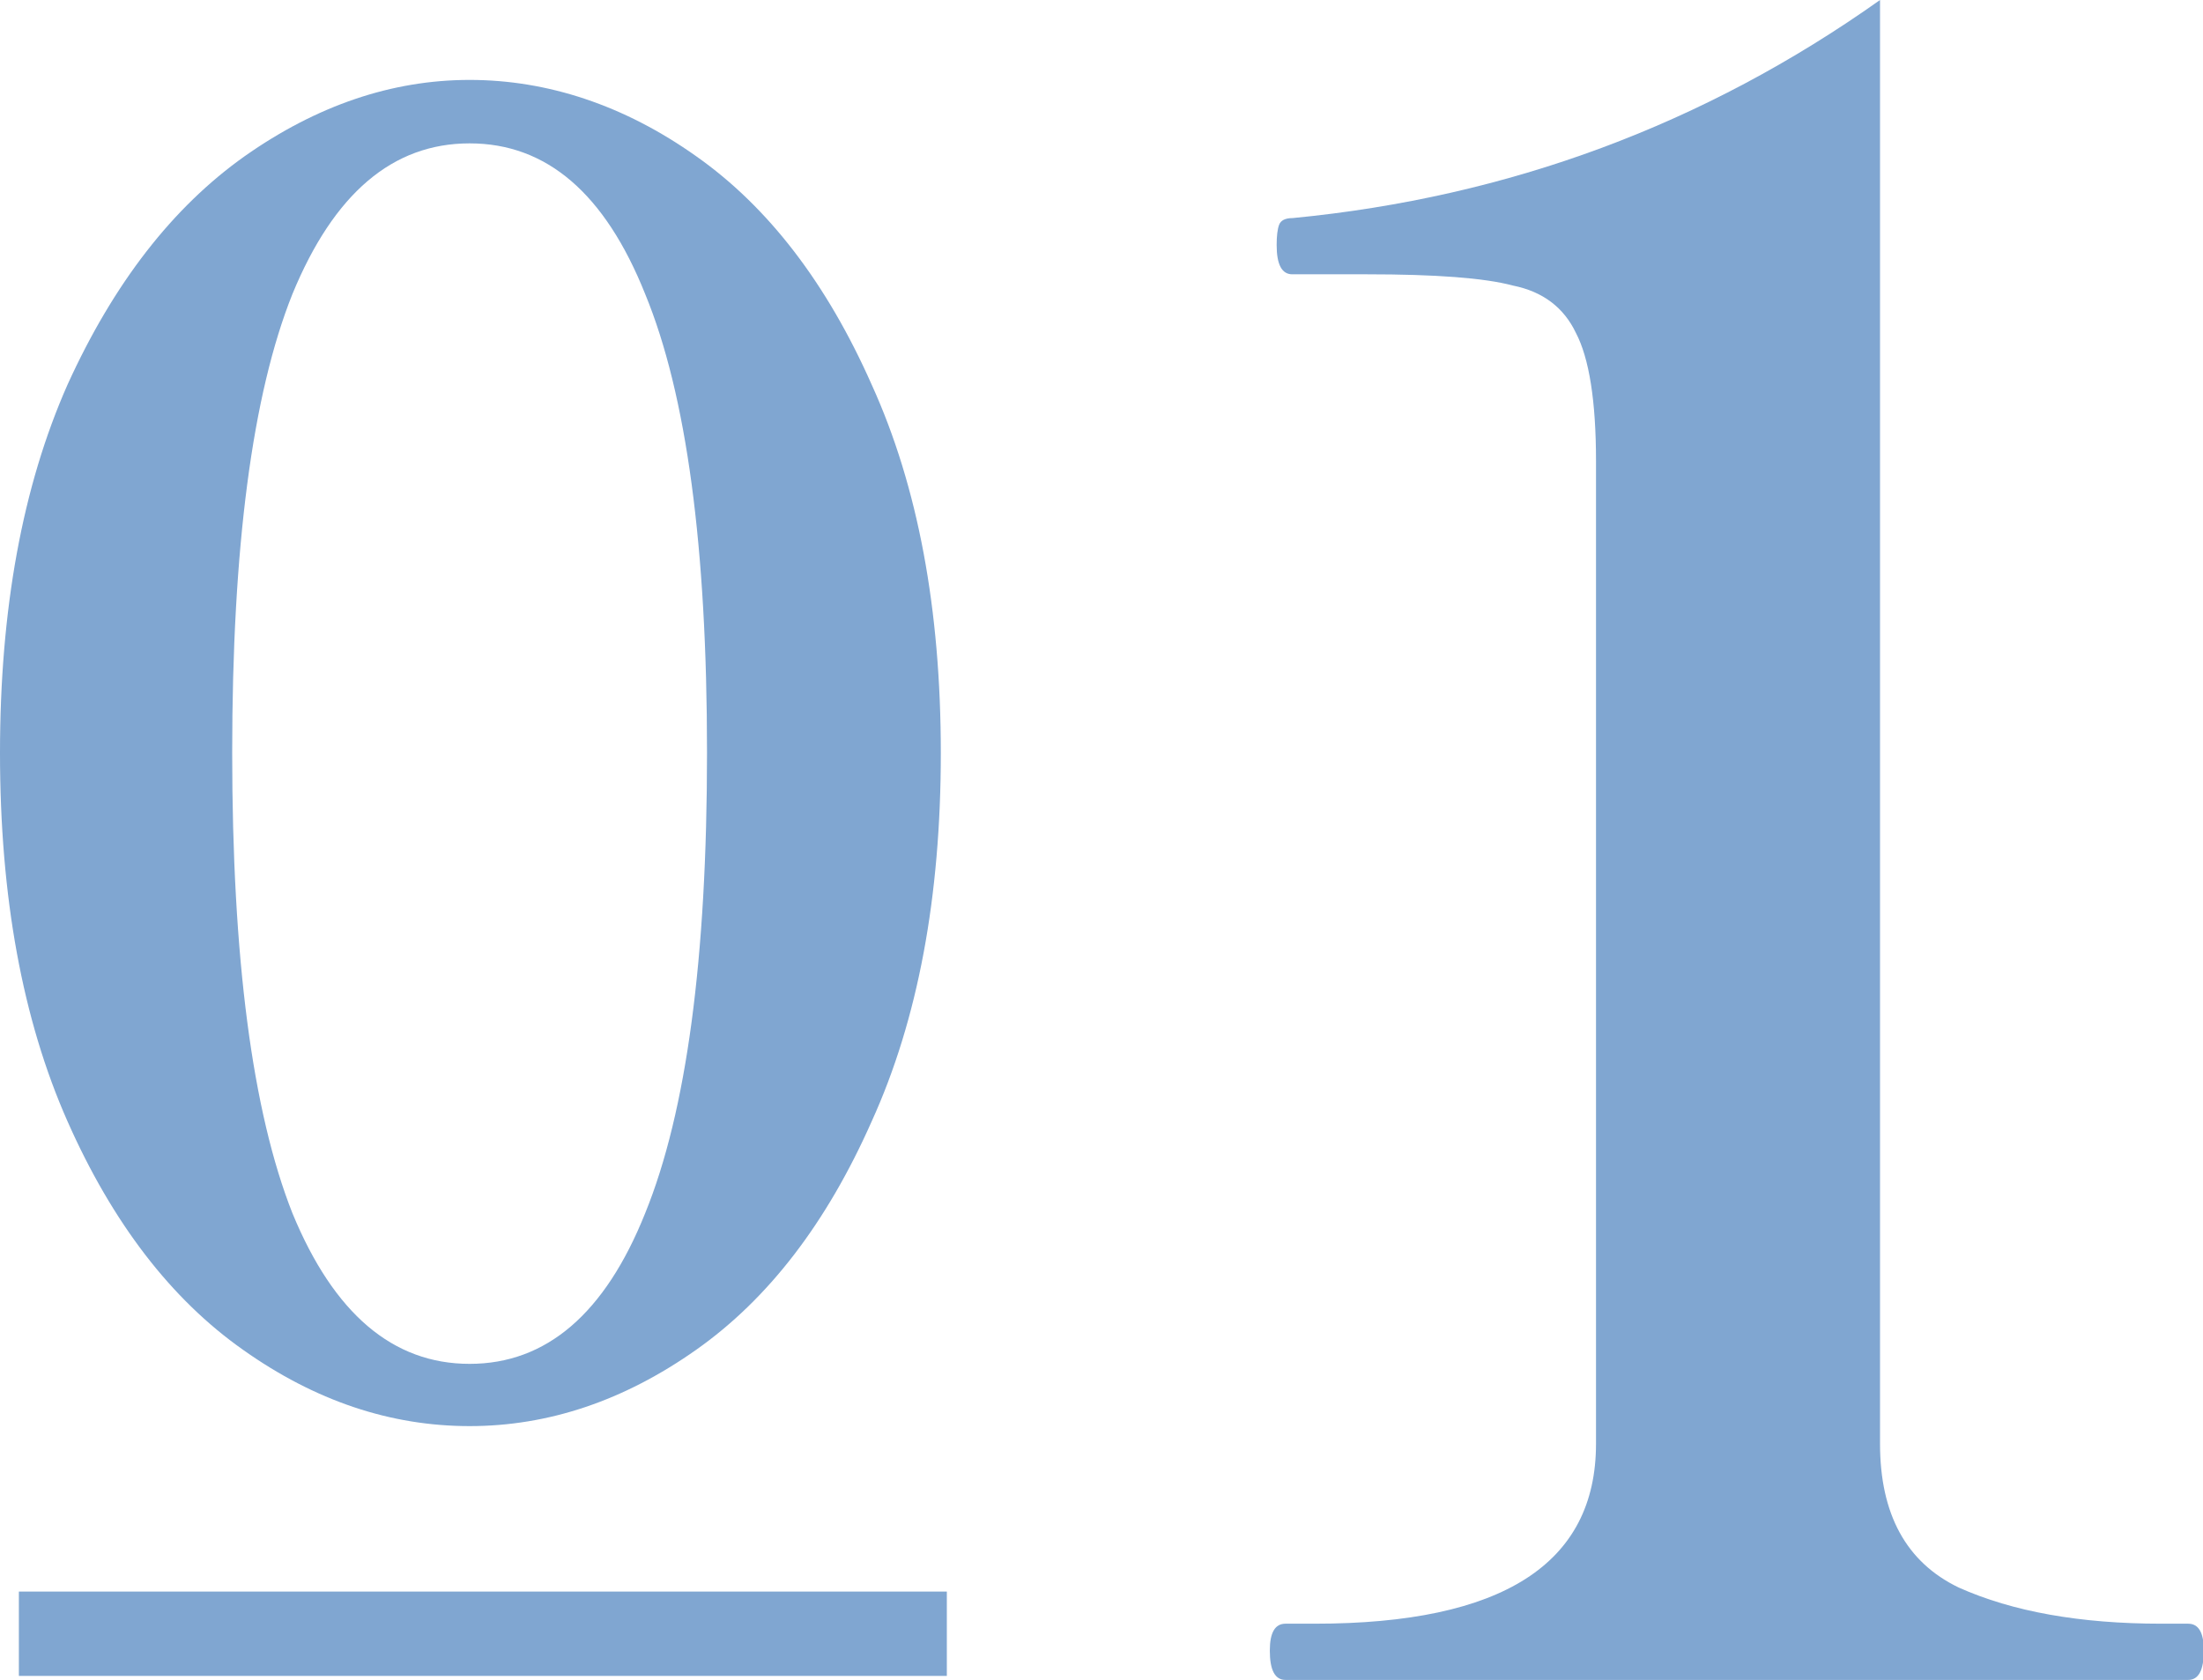 <?xml version="1.0" encoding="UTF-8"?>
<svg id="_レイヤー_2" data-name="レイヤー 2" xmlns="http://www.w3.org/2000/svg" viewBox="0 0 54.84 41.83">
  <defs>
    <style>
      .cls-1 {
        fill: #80a6d1;
      }
    </style>
  </defs>
  <g id="_レイヤー_1-2" data-name="レイヤー 1">
    <g>
      <path class="cls-1" d="M32,41.83c-.26,0-.39-.24-.39-.73,0-.45.13-.67.39-.67h.73c4.67,0,7-1.49,7-4.48V11.48c0-1.49-.17-2.56-.5-3.19-.3-.63-.82-1.03-1.57-1.18-.71-.19-1.92-.28-3.64-.28h-1.85c-.26,0-.39-.24-.39-.73,0-.22.02-.39.06-.5.04-.11.15-.17.34-.17,5.38-.52,10.25-2.33,14.62-5.43v35.95c0,1.75.65,2.95,1.96,3.58,1.34.6,3.02.9,5.04.9h.67c.26,0,.39.22.39.67,0,.49-.13.73-.39.73h-22.46Z"/>
      <path class="cls-1" d="M11.69,35.51c-1.97,0-3.85-.63-5.64-1.9-1.79-1.26-3.25-3.16-4.37-5.69-1.12-2.53-1.68-5.59-1.68-9.17s.56-6.64,1.68-9.17c1.15-2.53,2.62-4.42,4.41-5.69,1.79-1.26,3.66-1.9,5.6-1.9s3.85.63,5.64,1.9c1.79,1.26,3.25,3.16,4.37,5.69,1.15,2.53,1.72,5.59,1.72,9.17s-.57,6.64-1.72,9.17c-1.12,2.53-2.57,4.42-4.37,5.69s-3.68,1.9-5.64,1.9ZM11.69,33.96c1.91,0,3.37-1.25,4.37-3.75,1.03-2.53,1.54-6.35,1.54-11.47s-.51-8.92-1.54-11.42c-1-2.5-2.45-3.75-4.37-3.75s-3.38,1.25-4.41,3.75c-1,2.5-1.5,6.31-1.5,11.42s.5,8.94,1.5,11.47c1.03,2.5,2.5,3.75,4.41,3.75Z"/>
      <rect class="cls-1" x=".47" y="39.63" width="23.1" height="2.1"/>
    </g>
  </g>
</svg>